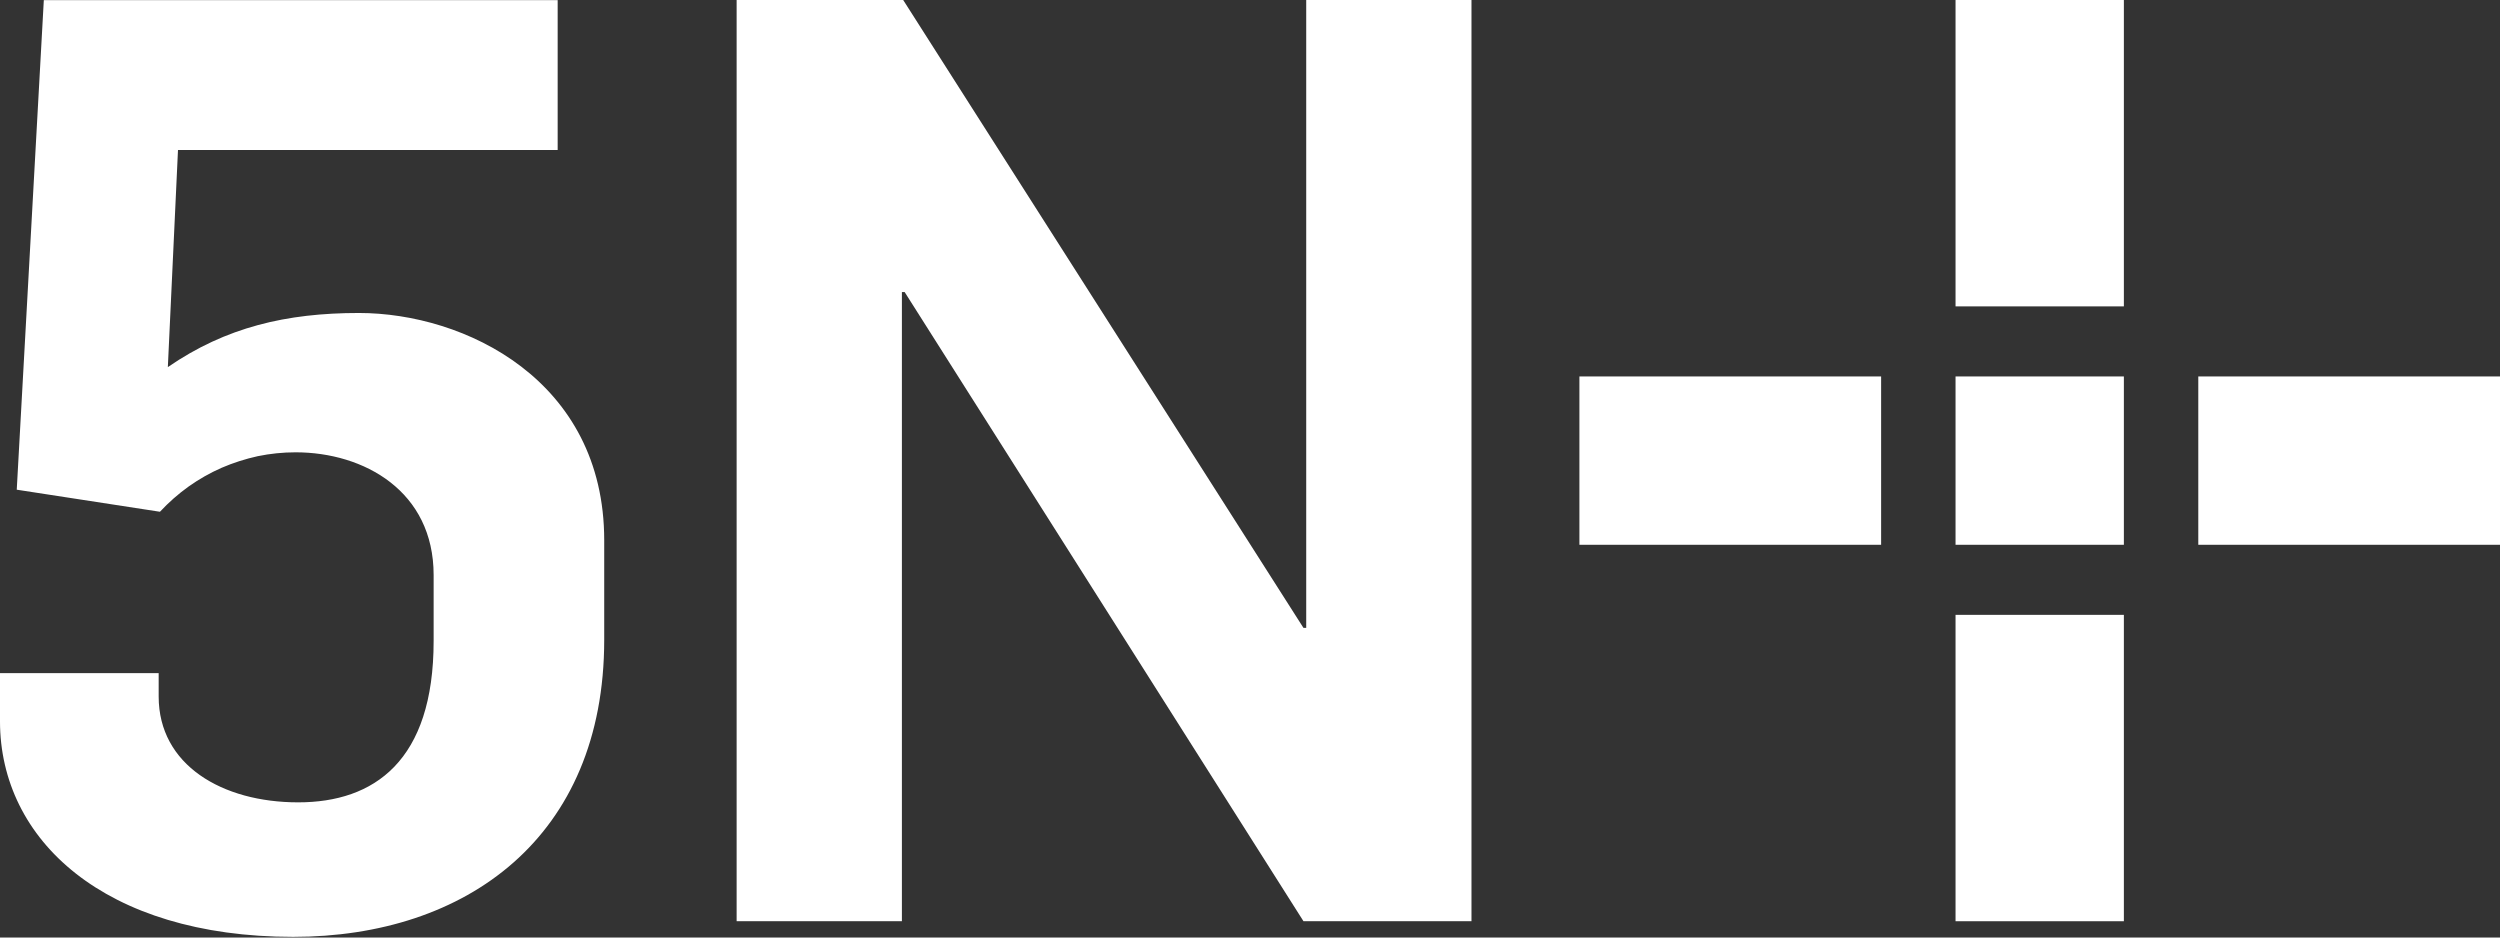 <svg version="1.2" xmlns="http://www.w3.org/2000/svg" viewBox="0 0 1552 582" width="1552" height="582">
	<rect x="0" y="0" width="1552" height="582" fill="#333333" stroke="none"/>
	<title>VNP</title>
	<defs>
		<clipPath clipPathUnits="userSpaceOnUse" id="cp1">
			<path d="m1552 0v581.63h-1552v-581.63z"/>
		</clipPath>
	</defs>
	<style>
		.s0 { fill: #ffffff } 
	</style>
	<g id="Clip-Path: Clip-Path: Group_2027" clip-path="url(#cp1)">
		<g id="Clip-Path: Group_2027">
			<g id="Group_2027">
				<path id="Path_21209" class="s0" d="m0 447.6v-29.7h98.5v14.5c0 42.5 39.4 65.7 86.6 65.7 47.1 0 84.1-25.6 84.1-100.2v-40.9c0-52.1-43.2-76.2-85.7-76.2-7.9 0-15.7 0.8-23.5 2.4-7.7 1.7-15.2 4.1-22.4 7.2-7.3 3.2-14.1 7.1-20.6 11.7q-9.6 6.9-17.7 15.6l-88.9-13.7 16.8-303.9h319v93h-235.7l-6.3 134.8c36-24.8 73.7-33.6 118.6-33.6 65.7 0 152.3 41.7 152.3 141.1v61.8c0 122.7-85.7 184.4-193.1 184.4-117.1 0-182-60.2-182-133.9z"/>
				<path id="Path_21210" class="s0" d="m457.3 0h103.4l248.5 389.8h1.7v-389.8h102.6v571.9h-104.3l-247.6-390.6h-1.7v390.6h-102.6z"/>
				<path id="Rectangle_551" class="s0" d="m1318.5 381.7v190.2h-104.5v-190.2z"/>
				<path id="Rectangle_552" class="s0" d="m1318.5 0v190.2h-104.5v-190.2z"/>
				<path id="Rectangle_553" class="s0" d="m1167.8 233.7v104.5h-187.3v-104.5z"/>
				<path id="Rectangle_554" class="s0" d="m1552 233.7v104.5h-187.3v-104.5z"/>
				<path id="Rectangle_555" class="s0" d="m1318.5 233.7v104.5h-104.5v-104.5z"/>
			</g>
		</g>
	</g>
</svg>